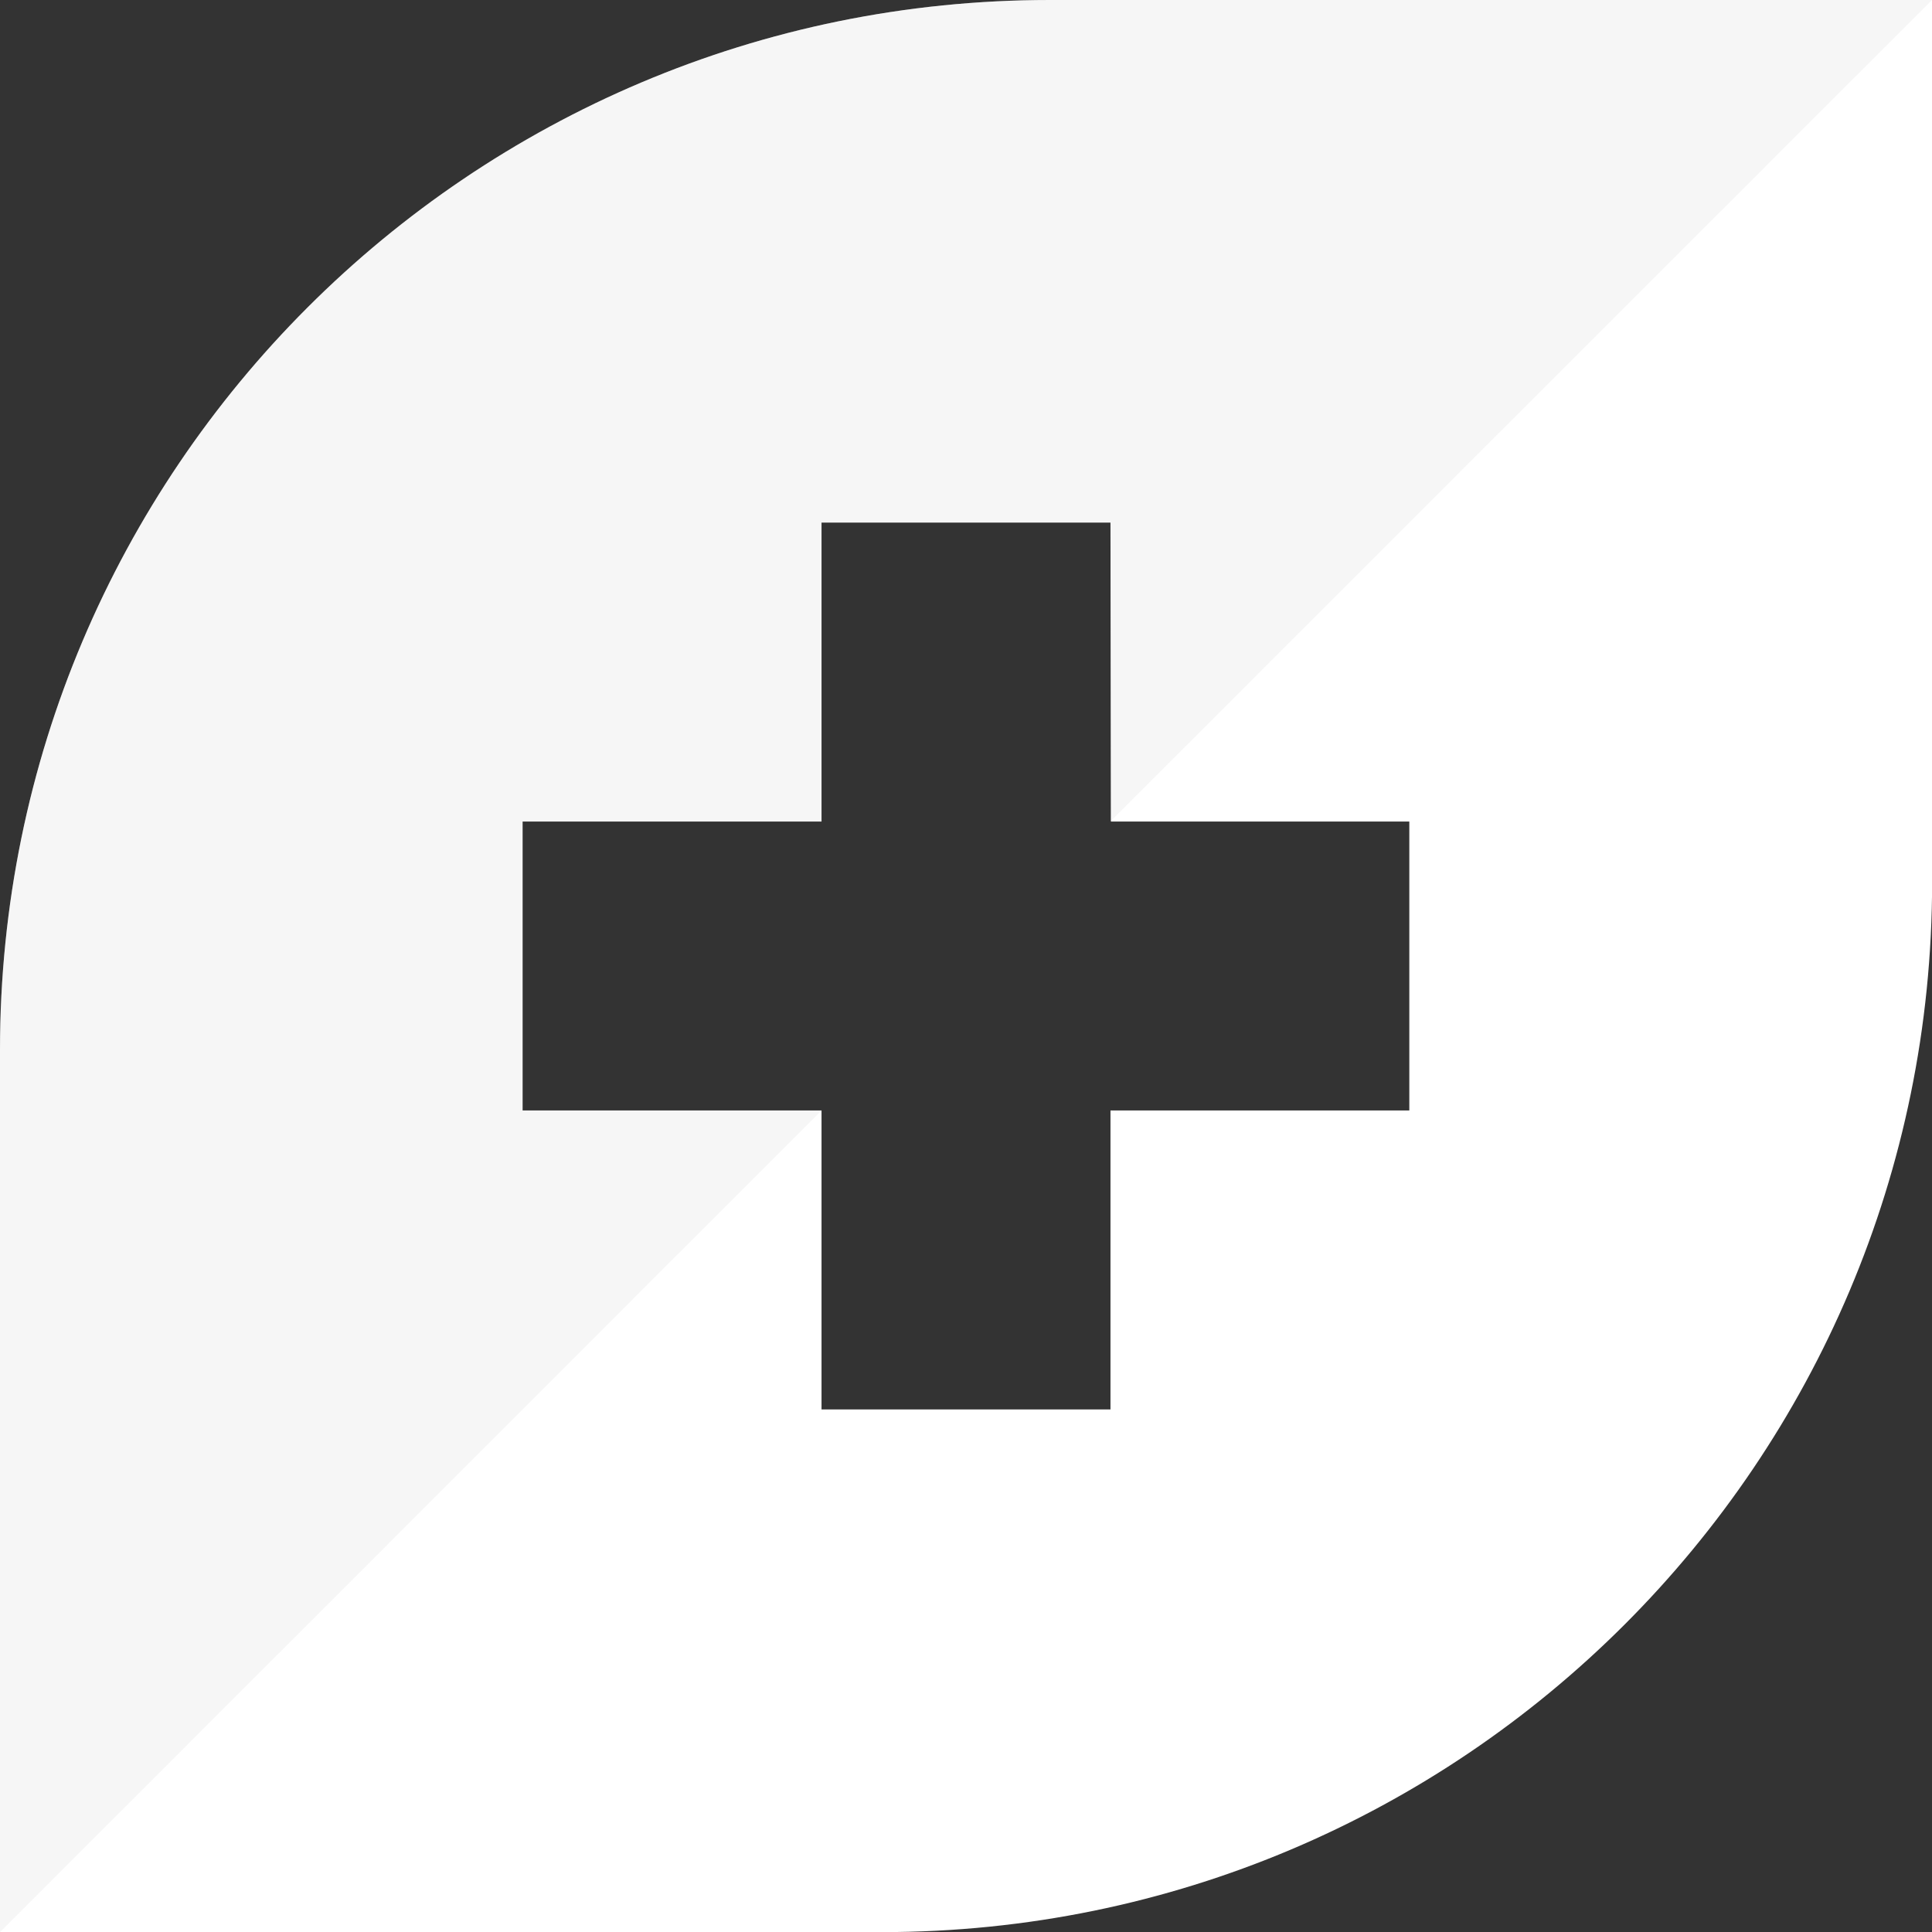 <svg width="105" height="105" viewBox="0 0 105 105" fill="none" xmlns="http://www.w3.org/2000/svg">
<rect x="0" y="0" width="105" height="105" fill="#333333" stroke="none"/>
<g clip-path="url(#clip0_560_27013)">
<path d="M57.063 0C25.546 0 0 25.546 0 57.063V105.006H47.943C79.454 105.006 105.006 79.46 105.006 47.943V0H57.063ZM76.599 60.352H60.352V76.599H44.648V60.352H28.401V44.648H44.648V28.401H60.352L60.375 44.648H76.593V60.352H76.599Z" fill="white"/>
<path opacity="0.3" d="M0 57.063V105.006L44.648 60.352H28.401V44.648H44.648V28.401H60.352L60.375 44.619L105 0H57.063C25.546 0 0 25.546 0 57.063Z" fill="#DFDFDF"/>
</g>
<defs>
<clipPath id="clip0_560_27013">
<rect width="105" height="105" fill="white"/>
</clipPath>
</defs>
</svg>
